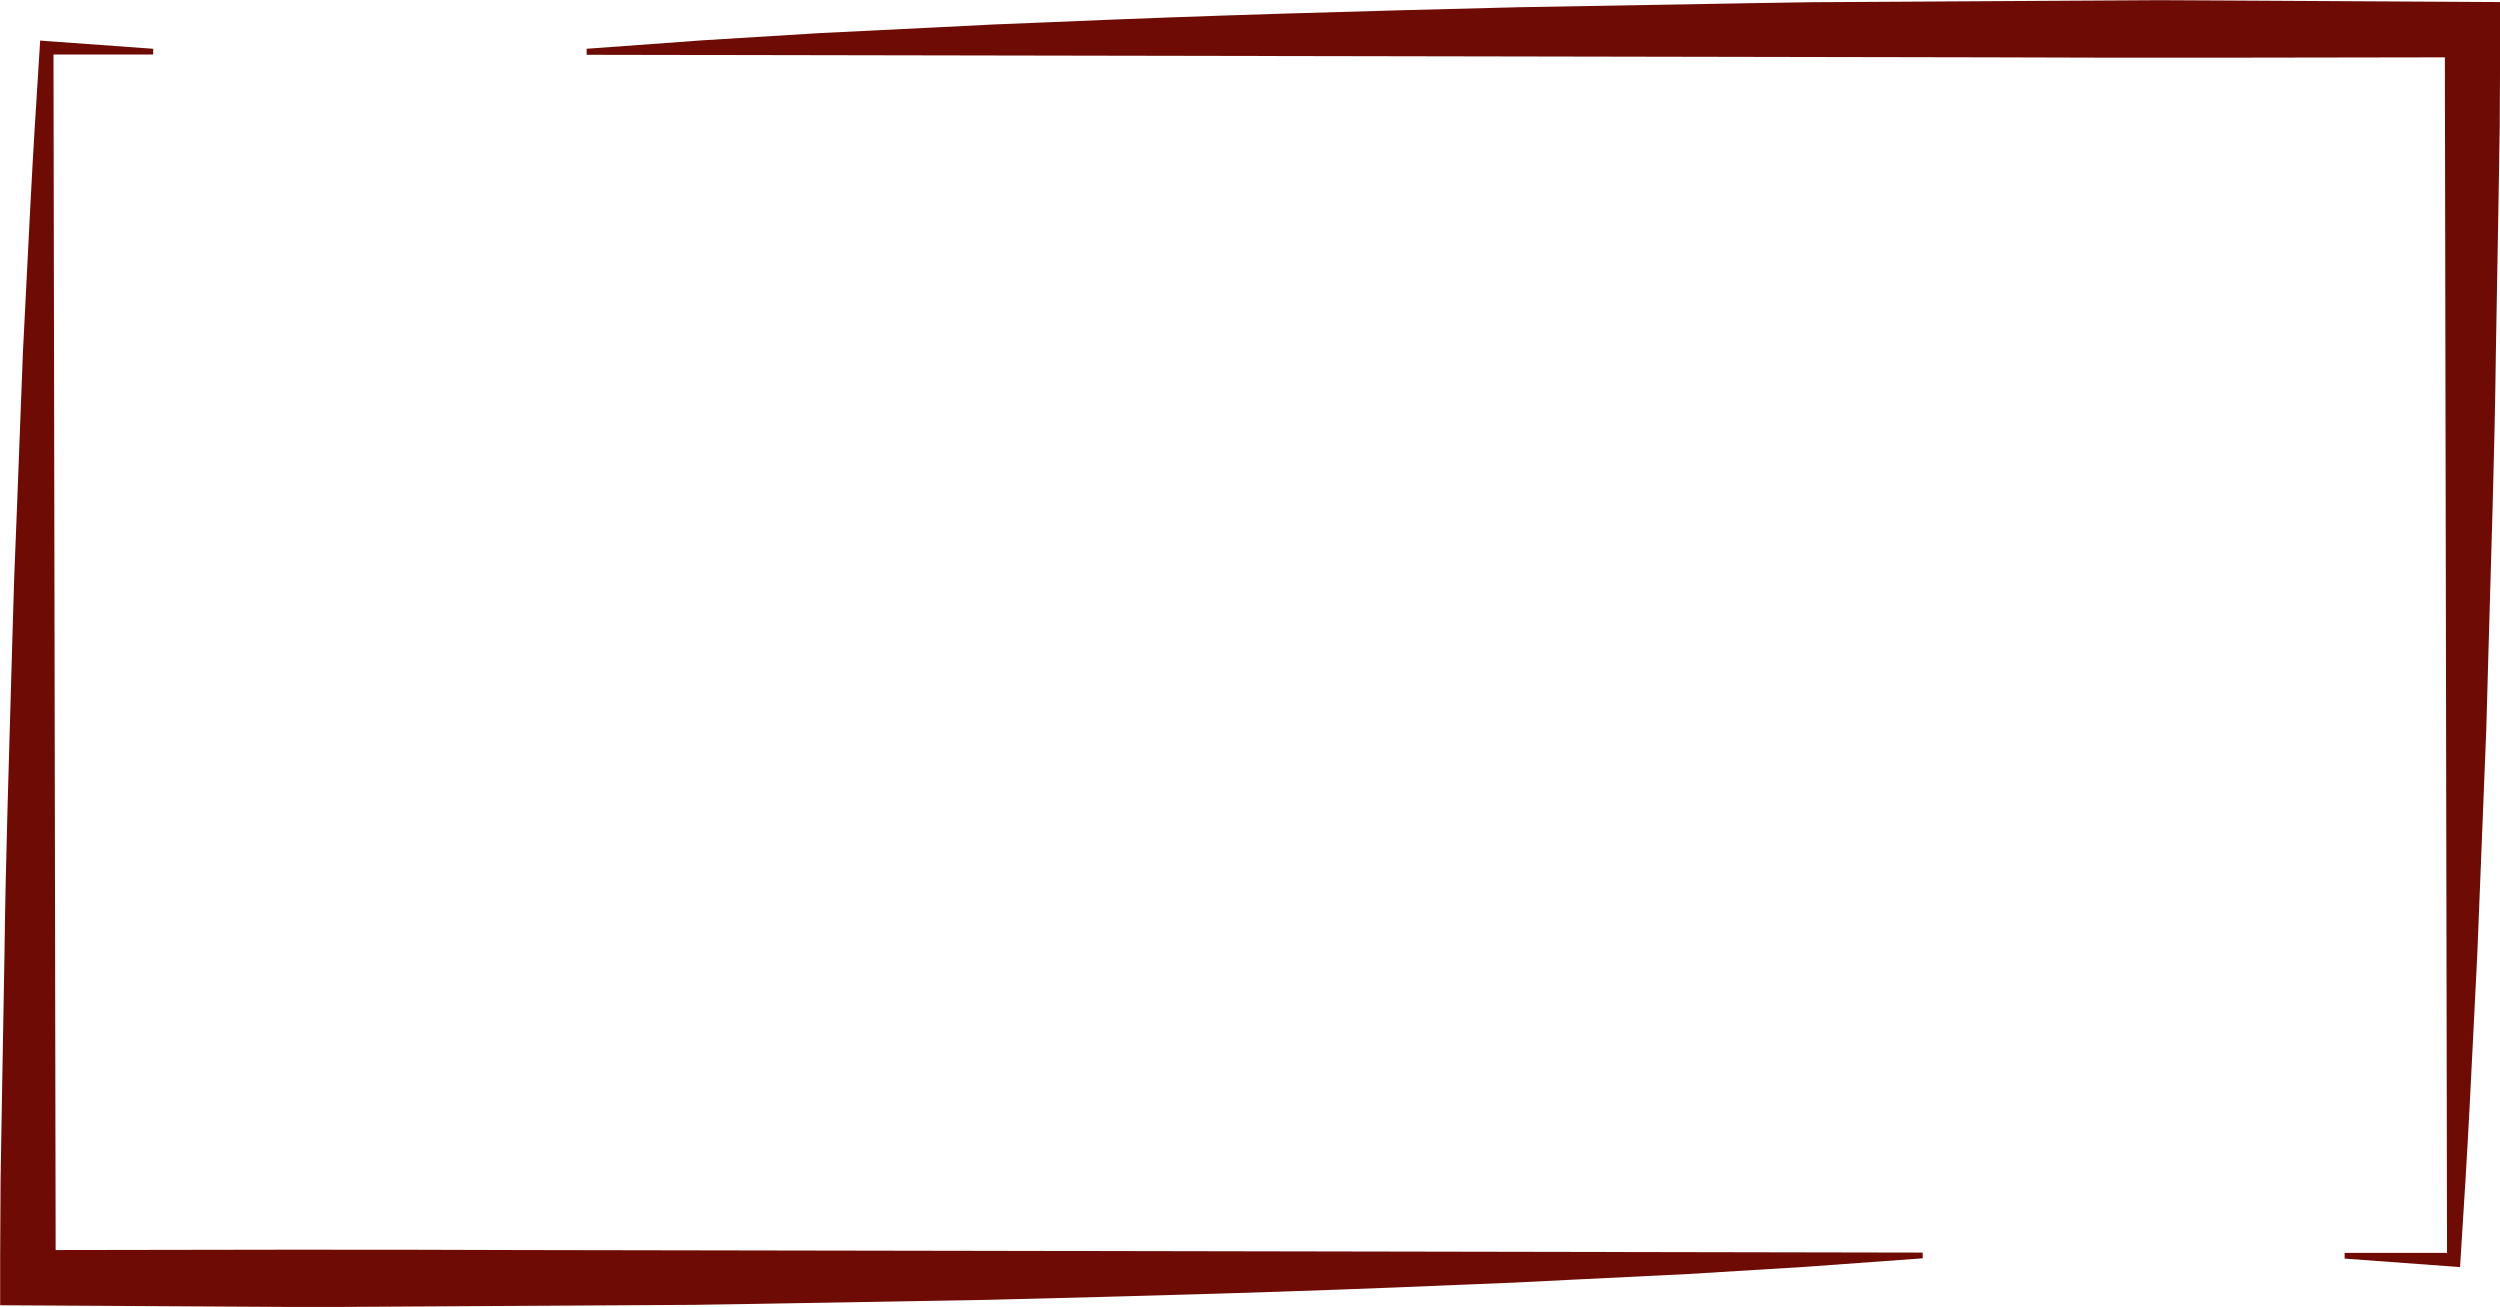 <?xml version="1.0" encoding="UTF-8" standalone="no"?><svg xmlns="http://www.w3.org/2000/svg" xmlns:xlink="http://www.w3.org/1999/xlink" data-name="Layer 1" fill="#6f0b05" height="227.7" preserveAspectRatio="xMidYMid meet" version="1" viewBox="32.1 136.1 435.7 227.7" width="435.7" zoomAndPan="magnify"><g id="change1_1"><path d="M134.34,144.6c6.76-.49,13.53-1,20.3-1.48l20.29-1.25,20.3-1,10.15-.51,10.15-.41c27.06-1.18,54.13-1.92,81.19-2.59l40.6-.71,10.15-.16,10.14-.06,20.3-.12,20.3-.12,10.15-.06,10.15.05,40.59.23,8.77.05-.05,8.67-.07,13.11-.21,13.11-.46,26.23c-.21,17.48-.82,35-1.3,52.45l-.37,13.11-.52,13.11-1.05,26.23-1.32,26.22c-.45,8.75-1,17.49-1.56,26.23l-.12,2-1.74-.13-18.38-1.35v-1l18.38,0-.53.53-.38-209.8.91.91c-27.06.05-54.12.12-81.19,0l-81.19-.15-162.38-.29Z"/></g><g id="change1_2"><path d="M367.19,355.4c-6.8.49-13.6,1-20.39,1.48l-20.4,1.25-20.39,1-10.2.51-10.2.41c-27.19,1.19-54.38,1.92-81.57,2.59l-40.79.71-10.19.16-10.2.06-20.39.12-20.4.12-10.19.06-10.2,0-40.79-.24-8.76-.05,0-8.66.07-13.11.22-13.12.46-26.22c.21-17.49.83-35,1.3-52.45l.39-13.11.52-13.12,1-26.22,1.33-26.23c.45-8.74,1-17.48,1.56-26.22l.12-1.95,1.7.13L58.8,144.6v1l-17.91,0,.53-.53.38,209.8-.91-.91c27.19-.05,54.38-.12,81.58,0l81.57.14,163.15.3Z"/></g></svg>